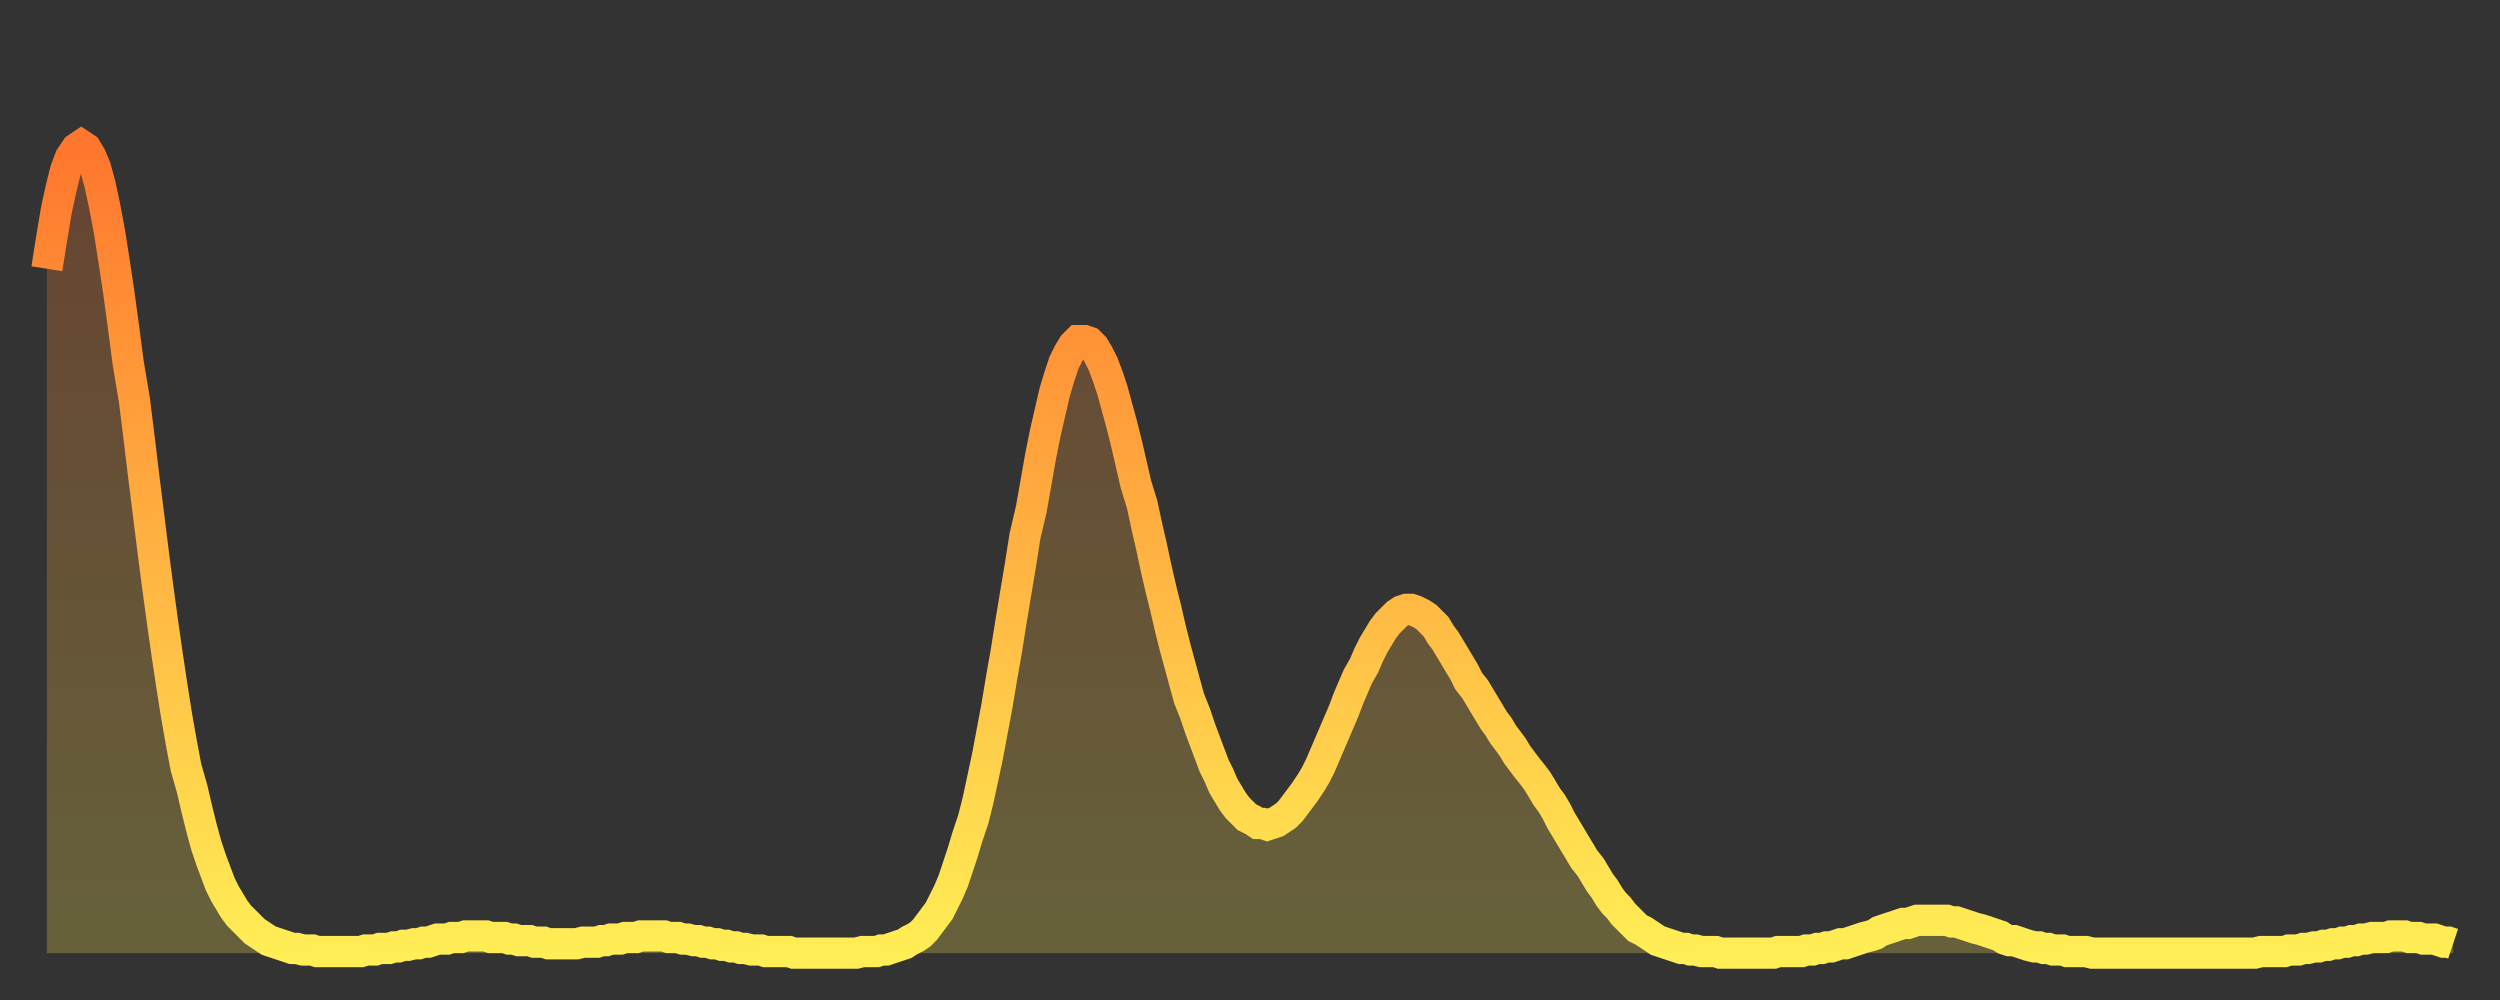 <?xml version="1.0" encoding="utf-8" ?>
<svg baseProfile="full" height="64" version="1.1" width="160" xmlns="http://www.w3.org/2000/svg" xmlns:ev="http://www.w3.org/2001/xml-events" xmlns:xlink="http://www.w3.org/1999/xlink"><rect width="100%" height="100%" fill="#333333" stroke="none"/><defs><linearGradient id="id110104" x1="0" x2="0" y1="0" y2="1"><stop offset="0%" stop-color="#ff762d" /><stop offset="50%" stop-color="#ffb241" /><stop offset="100%" stop-color="#ffee55" /></linearGradient></defs><g transform="translate(3,3)"><g><path d="M 0.0 14.2 0.3 12.3 0.6 10.5 0.9 9.1 1.2 7.9 1.5 7.1 1.9 6.5 2.2 6.3 2.5 6.5 2.8 7.0 3.1 7.7 3.4 8.8 3.7 10.2 4.0 11.8 4.3 13.7 4.6 15.7 4.9 17.9 5.2 20.2 5.6 22.6 5.9 25.0 6.2 27.5 6.5 29.9 6.8 32.3 7.1 34.6 7.4 36.8 7.7 38.9 8.0 40.9 8.3 42.8 8.6 44.5 8.9 46.1 9.3 47.5 9.6 48.8 9.9 50.0 10.2 51.1 10.5 52.0 10.8 52.8 11.1 53.6 11.4 54.2 11.7 54.7 12.0 55.2 12.3 55.6 12.7 56.0 13.0 56.3 13.3 56.6 13.6 56.8 13.9 57.0 14.2 57.2 14.5 57.3 14.8 57.4 15.1 57.5 15.4 57.6 15.7 57.7 16.0 57.7 16.4 57.8 16.7 57.8 17.0 57.8 17.3 57.9 17.6 57.9 17.9 57.9 18.2 57.9 18.5 57.9 18.8 57.9 19.1 57.9 19.4 57.9 19.8 57.9 20.1 57.9 20.4 57.8 20.7 57.8 21.0 57.8 21.3 57.7 21.6 57.7 21.9 57.7 22.2 57.6 22.5 57.6 22.8 57.5 23.1 57.5 23.5 57.4 23.8 57.4 24.1 57.3 24.4 57.3 24.7 57.2 25.0 57.1 25.3 57.1 25.6 57.1 25.9 57.0 26.2 57.0 26.5 57.0 26.8 56.9 27.2 56.9 27.5 56.9 27.8 56.9 28.1 56.9 28.4 57.0 28.7 57.0 29.0 57.0 29.3 57.0 29.6 57.1 29.9 57.1 30.2 57.2 30.6 57.2 30.9 57.2 31.2 57.3 31.5 57.3 31.8 57.3 32.1 57.4 32.4 57.4 32.7 57.4 33.0 57.4 33.3 57.4 33.6 57.4 33.9 57.4 34.3 57.3 34.6 57.3 34.9 57.3 35.2 57.3 35.5 57.2 35.8 57.2 36.1 57.1 36.4 57.1 36.7 57.1 37.0 57.0 37.3 57.0 37.7 57.0 38.0 56.9 38.3 56.9 38.6 56.9 38.9 56.9 39.2 56.9 39.5 56.9 39.8 57.0 40.1 57.0 40.4 57.0 40.7 57.1 41.0 57.1 41.4 57.2 41.7 57.2 42.0 57.3 42.3 57.3 42.6 57.4 42.9 57.4 43.2 57.5 43.5 57.5 43.8 57.6 44.1 57.6 44.4 57.7 44.7 57.7 45.1 57.8 45.4 57.8 45.7 57.8 46.0 57.9 46.3 57.9 46.6 57.9 46.9 57.9 47.2 57.9 47.5 57.9 47.8 58.0 48.1 58.0 48.5 58.0 48.8 58.0 49.1 58.0 49.4 58.0 49.7 58.0 50.0 58.0 50.3 58.0 50.6 58.0 50.9 58.0 51.2 58.0 51.5 58.0 51.8 58.0 52.2 57.9 52.5 57.9 52.8 57.9 53.1 57.9 53.4 57.8 53.7 57.8 54.0 57.7 54.3 57.6 54.6 57.5 54.9 57.4 55.2 57.2 55.6 57.0 55.9 56.8 56.2 56.5 56.5 56.1 56.8 55.7 57.1 55.3 57.4 54.7 57.7 54.1 58.0 53.4 58.3 52.5 58.6 51.6 58.9 50.6 59.3 49.4 59.6 48.2 59.9 46.8 60.2 45.4 60.5 43.8 60.8 42.2 61.1 40.4 61.4 38.7 61.7 36.8 62.0 35.0 62.3 33.2 62.6 31.3 63.0 29.6 63.3 27.9 63.6 26.2 63.9 24.7 64.2 23.4 64.5 22.1 64.8 21.1 65.1 20.2 65.4 19.6 65.7 19.1 66.0 18.8 66.4 18.8 66.7 18.9 67.0 19.2 67.3 19.7 67.6 20.3 67.9 21.1 68.2 22.0 68.5 23.1 68.8 24.2 69.1 25.4 69.4 26.7 69.7 28.0 70.1 29.3 70.4 30.7 70.7 32.0 71.0 33.4 71.3 34.7 71.6 35.9 71.9 37.2 72.2 38.4 72.5 39.5 72.8 40.6 73.1 41.7 73.5 42.7 73.8 43.6 74.1 44.4 74.4 45.2 74.7 46.0 75.0 46.6 75.3 47.3 75.6 47.8 75.9 48.3 76.2 48.7 76.5 49.0 76.8 49.3 77.2 49.5 77.5 49.7 77.8 49.7 78.1 49.8 78.4 49.7 78.7 49.6 79.0 49.4 79.3 49.2 79.6 48.9 79.9 48.5 80.2 48.1 80.5 47.7 80.9 47.1 81.2 46.6 81.5 46.0 81.8 45.3 82.1 44.6 82.4 43.9 82.7 43.2 83.0 42.5 83.3 41.7 83.6 41.0 83.9 40.3 84.3 39.6 84.6 38.9 84.9 38.3 85.2 37.8 85.5 37.3 85.8 36.9 86.1 36.6 86.4 36.3 86.7 36.1 87.0 36.0 87.3 36.0 87.6 36.1 88.0 36.3 88.3 36.5 88.6 36.8 88.9 37.1 89.2 37.6 89.5 38.0 89.8 38.5 90.1 39.0 90.4 39.5 90.7 40.0 91.0 40.6 91.4 41.1 91.7 41.6 92.0 42.1 92.3 42.6 92.6 43.1 92.9 43.5 93.2 44.0 93.5 44.4 93.8 44.8 94.1 45.3 94.4 45.7 94.7 46.1 95.1 46.6 95.4 47.0 95.7 47.5 96.0 48.0 96.3 48.4 96.6 48.9 96.9 49.5 97.2 50.0 97.5 50.5 97.8 51.0 98.1 51.5 98.4 52.0 98.8 52.5 99.1 53.0 99.4 53.5 99.7 53.9 100.0 54.4 100.3 54.8 100.6 55.1 100.9 55.5 101.2 55.8 101.5 56.1 101.8 56.4 102.2 56.6 102.5 56.8 102.8 57.0 103.1 57.2 103.4 57.3 103.7 57.4 104.0 57.5 104.3 57.6 104.6 57.7 104.9 57.7 105.2 57.8 105.5 57.8 105.9 57.9 106.2 57.9 106.5 57.9 106.8 57.9 107.1 58.0 107.4 58.0 107.7 58.0 108.0 58.0 108.3 58.0 108.6 58.0 108.9 58.0 109.3 58.0 109.6 58.0 109.9 58.0 110.2 58.0 110.5 58.0 110.8 57.9 111.1 57.9 111.4 57.9 111.7 57.9 112.0 57.9 112.3 57.9 112.6 57.8 113.0 57.8 113.3 57.7 113.6 57.7 113.9 57.6 114.2 57.6 114.5 57.5 114.8 57.4 115.1 57.4 115.4 57.3 115.7 57.2 116.0 57.1 116.3 57.0 116.7 56.9 117.0 56.8 117.3 56.6 117.6 56.5 117.9 56.4 118.2 56.3 118.5 56.2 118.8 56.1 119.1 56.1 119.4 56.0 119.7 55.9 120.1 55.9 120.4 55.9 120.7 55.9 121.0 55.9 121.3 55.9 121.6 55.9 121.9 56.0 122.2 56.0 122.5 56.1 122.8 56.2 123.1 56.3 123.4 56.4 123.8 56.5 124.1 56.6 124.4 56.7 124.7 56.8 125.0 56.9 125.3 57.1 125.6 57.2 125.9 57.2 126.2 57.3 126.5 57.4 126.8 57.5 127.2 57.6 127.5 57.6 127.8 57.7 128.1 57.7 128.4 57.8 128.7 57.8 129.0 57.8 129.3 57.9 129.6 57.9 129.9 57.9 130.2 57.9 130.5 57.9 130.9 58.0 131.2 58.0 131.5 58.0 131.8 58.0 132.1 58.0 132.4 58.0 132.7 58.0 133.0 58.0 133.3 58.0 133.6 58.0 133.9 58.0 134.2 58.0 134.6 58.0 134.9 58.0 135.2 58.0 135.5 58.0 135.8 58.0 136.1 58.0 136.4 58.0 136.7 58.0 137.0 58.0 137.3 58.0 137.6 58.0 138.0 58.0 138.3 58.0 138.6 58.0 138.9 58.0 139.2 58.0 139.5 58.0 139.8 58.0 140.1 58.0 140.4 58.0 140.7 58.0 141.0 58.0 141.3 58.0 141.7 57.9 142.0 57.9 142.3 57.9 142.6 57.9 142.9 57.9 143.2 57.9 143.5 57.8 143.8 57.8 144.1 57.8 144.4 57.7 144.7 57.7 145.1 57.6 145.4 57.6 145.7 57.5 146.0 57.5 146.3 57.4 146.6 57.4 146.9 57.3 147.2 57.3 147.5 57.2 147.8 57.2 148.1 57.1 148.4 57.1 148.8 57.0 149.1 57.0 149.4 57.0 149.7 57.0 150.0 56.9 150.3 56.9 150.6 56.9 150.9 56.9 151.2 57.0 151.5 57.0 151.8 57.0 152.1 57.1 152.5 57.1 152.8 57.1 153.1 57.2 153.4 57.3 153.7 57.3 154.0 57.4" fill="none" id="graph-curve" opacity="1" stroke="url(#id110104)" stroke-width="2" /><path d="M 0 58 L 0.0 14.2 0.3 12.3 0.6 10.5 0.9 9.1 1.2 7.9 1.5 7.1 1.9 6.5 2.2 6.3 2.5 6.5 2.8 7.0 3.1 7.7 3.4 8.8 3.7 10.2 4.0 11.8 4.3 13.7 4.6 15.7 4.9 17.9 5.2 20.2 5.6 22.6 5.9 25.0 6.2 27.5 6.5 29.9 6.8 32.3 7.1 34.6 7.4 36.8 7.7 38.9 8.0 40.9 8.3 42.8 8.6 44.5 8.9 46.1 9.3 47.5 9.6 48.8 9.9 50.0 10.2 51.1 10.5 52.0 10.8 52.8 11.1 53.6 11.4 54.2 11.7 54.7 12.0 55.2 12.3 55.6 12.7 56.0 13.0 56.3 13.3 56.6 13.6 56.8 13.9 57.0 14.2 57.2 14.5 57.3 14.8 57.4 15.1 57.5 15.4 57.6 15.7 57.7 16.0 57.7 16.4 57.8 16.7 57.8 17.0 57.8 17.3 57.9 17.6 57.9 17.9 57.9 18.2 57.9 18.5 57.9 18.8 57.9 19.1 57.9 19.4 57.9 19.8 57.9 20.1 57.9 20.4 57.8 20.7 57.8 21.0 57.8 21.3 57.7 21.6 57.7 21.9 57.7 22.2 57.6 22.5 57.6 22.8 57.5 23.1 57.5 23.5 57.4 23.8 57.4 24.1 57.3 24.4 57.3 24.7 57.2 25.0 57.1 25.3 57.1 25.6 57.1 25.9 57.0 26.2 57.0 26.5 57.0 26.8 56.9 27.2 56.9 27.5 56.9 27.8 56.9 28.1 56.9 28.4 57.0 28.7 57.0 29.0 57.0 29.3 57.0 29.6 57.1 29.9 57.1 30.2 57.2 30.6 57.2 30.9 57.2 31.2 57.3 31.5 57.3 31.8 57.3 32.1 57.4 32.4 57.4 32.7 57.4 33.0 57.4 33.3 57.4 33.6 57.4 33.9 57.4 34.3 57.3 34.6 57.3 34.9 57.3 35.2 57.3 35.5 57.2 35.8 57.2 36.1 57.1 36.4 57.1 36.7 57.1 37.0 57.0 37.3 57.0 37.7 57.0 38.0 56.9 38.3 56.9 38.6 56.9 38.9 56.9 39.2 56.9 39.5 56.9 39.8 57.0 40.1 57.0 40.4 57.0 40.7 57.1 41.0 57.1 41.4 57.2 41.7 57.2 42.0 57.3 42.3 57.3 42.6 57.4 42.9 57.4 43.2 57.5 43.5 57.5 43.8 57.6 44.1 57.6 44.4 57.7 44.7 57.7 45.1 57.8 45.4 57.8 45.7 57.8 46.0 57.9 46.3 57.9 46.6 57.9 46.9 57.9 47.2 57.9 47.5 57.9 47.8 58.0 48.1 58.0 48.5 58.0 48.8 58.0 49.1 58.0 49.4 58.0 49.7 58.0 50.0 58.0 50.3 58.0 50.6 58.0 50.9 58.0 51.2 58.0 51.5 58.0 51.8 58.0 52.2 57.9 52.5 57.9 52.8 57.9 53.1 57.9 53.4 57.8 53.7 57.8 54.0 57.7 54.3 57.6 54.6 57.5 54.9 57.4 55.2 57.2 55.6 57.0 55.9 56.8 56.2 56.5 56.5 56.1 56.8 55.7 57.1 55.3 57.4 54.7 57.7 54.1 58.0 53.4 58.3 52.5 58.6 51.6 58.9 50.6 59.3 49.4 59.6 48.2 59.9 46.8 60.2 45.4 60.5 43.8 60.8 42.2 61.1 40.4 61.4 38.7 61.7 36.8 62.0 35.0 62.3 33.2 62.6 31.3 63.0 29.6 63.3 27.9 63.6 26.2 63.9 24.7 64.2 23.4 64.5 22.1 64.8 21.1 65.1 20.2 65.4 19.6 65.7 19.1 66.0 18.8 66.4 18.8 66.7 18.9 67.0 19.2 67.3 19.7 67.6 20.3 67.9 21.1 68.2 22.0 68.5 23.1 68.8 24.2 69.1 25.4 69.4 26.7 69.7 28.0 70.1 29.3 70.4 30.7 70.7 32.0 71.0 33.4 71.3 34.7 71.6 35.9 71.9 37.2 72.2 38.4 72.5 39.5 72.8 40.6 73.1 41.7 73.5 42.7 73.8 43.6 74.1 44.4 74.4 45.2 74.7 46.0 75.0 46.6 75.3 47.3 75.6 47.8 75.9 48.3 76.2 48.7 76.5 49.0 76.8 49.3 77.2 49.5 77.5 49.7 77.8 49.7 78.1 49.8 78.4 49.7 78.7 49.6 79.0 49.4 79.3 49.2 79.6 48.9 79.9 48.5 80.2 48.1 80.5 47.7 80.9 47.1 81.2 46.6 81.5 46.0 81.8 45.3 82.1 44.6 82.4 43.9 82.7 43.2 83.0 42.5 83.3 41.7 83.6 41.0 83.9 40.3 84.3 39.6 84.6 38.9 84.9 38.3 85.2 37.8 85.5 37.3 85.8 36.9 86.1 36.6 86.4 36.3 86.7 36.1 87.0 36.0 87.3 36.0 87.6 36.1 88.0 36.3 88.3 36.5 88.6 36.8 88.9 37.1 89.2 37.6 89.5 38.0 89.8 38.5 90.1 39.0 90.4 39.5 90.7 40.0 91.0 40.6 91.4 41.1 91.7 41.6 92.0 42.1 92.3 42.6 92.6 43.1 92.9 43.5 93.2 44.0 93.5 44.4 93.8 44.8 94.1 45.3 94.4 45.7 94.7 46.1 95.1 46.6 95.4 47.0 95.7 47.5 96.0 48.0 96.3 48.4 96.6 48.9 96.9 49.5 97.2 50.0 97.5 50.5 97.8 51.0 98.1 51.5 98.4 52.0 98.8 52.5 99.1 53.0 99.4 53.5 99.7 53.9 100.0 54.4 100.3 54.8 100.6 55.1 100.9 55.5 101.2 55.8 101.5 56.1 101.8 56.4 102.2 56.6 102.5 56.8 102.8 57.0 103.1 57.2 103.4 57.3 103.7 57.4 104.0 57.5 104.3 57.6 104.6 57.7 104.9 57.7 105.2 57.8 105.5 57.8 105.9 57.9 106.2 57.9 106.5 57.9 106.8 57.9 107.1 58.0 107.4 58.0 107.7 58.0 108.0 58.0 108.3 58.0 108.6 58.0 108.9 58.0 109.3 58.0 109.6 58.0 109.9 58.0 110.2 58.0 110.5 58.0 110.8 57.9 111.1 57.9 111.4 57.9 111.7 57.9 112.0 57.9 112.3 57.9 112.6 57.8 113.0 57.8 113.3 57.7 113.6 57.7 113.9 57.6 114.2 57.6 114.5 57.5 114.8 57.4 115.1 57.4 115.4 57.3 115.7 57.2 116.0 57.1 116.3 57.0 116.7 56.9 117.0 56.8 117.3 56.6 117.6 56.5 117.9 56.4 118.2 56.3 118.5 56.2 118.8 56.1 119.1 56.1 119.4 56.0 119.7 55.9 120.1 55.9 120.4 55.9 120.7 55.9 121.0 55.9 121.3 55.9 121.6 55.9 121.9 56.0 122.2 56.0 122.5 56.1 122.8 56.2 123.1 56.3 123.4 56.4 123.8 56.5 124.1 56.6 124.4 56.7 124.7 56.8 125.0 56.9 125.3 57.1 125.6 57.2 125.9 57.2 126.2 57.3 126.5 57.4 126.8 57.5 127.2 57.6 127.5 57.6 127.8 57.7 128.1 57.7 128.4 57.8 128.7 57.8 129.0 57.8 129.3 57.9 129.6 57.9 129.9 57.9 130.2 57.9 130.5 57.9 130.9 58.0 131.2 58.0 131.5 58.0 131.8 58.0 132.1 58.0 132.4 58.0 132.7 58.0 133.0 58.0 133.3 58.0 133.6 58.0 133.9 58.0 134.2 58.0 134.6 58.0 134.9 58.0 135.2 58.0 135.5 58.0 135.8 58.0 136.1 58.0 136.4 58.0 136.7 58.0 137.0 58.0 137.3 58.0 137.6 58.0 138.0 58.0 138.3 58.0 138.6 58.0 138.9 58.0 139.2 58.0 139.5 58.0 139.8 58.0 140.1 58.0 140.4 58.0 140.7 58.0 141.0 58.0 141.3 58.0 141.7 57.9 142.0 57.9 142.3 57.9 142.6 57.9 142.9 57.9 143.2 57.9 143.5 57.8 143.8 57.8 144.1 57.8 144.4 57.7 144.7 57.7 145.1 57.6 145.4 57.6 145.7 57.5 146.0 57.5 146.3 57.4 146.6 57.4 146.9 57.3 147.2 57.3 147.5 57.2 147.8 57.2 148.1 57.1 148.4 57.1 148.8 57.0 149.1 57.0 149.4 57.0 149.7 57.0 150.0 56.9 150.3 56.9 150.6 56.9 150.9 56.9 151.2 57.0 151.5 57.0 151.8 57.0 152.1 57.1 152.5 57.1 152.8 57.1 153.1 57.2 153.4 57.3 153.7 57.3 154.0 57.4 154 58" fill="url(#id110104)" fill-opacity=".25" id="graph-shadow" /></g></g></svg>